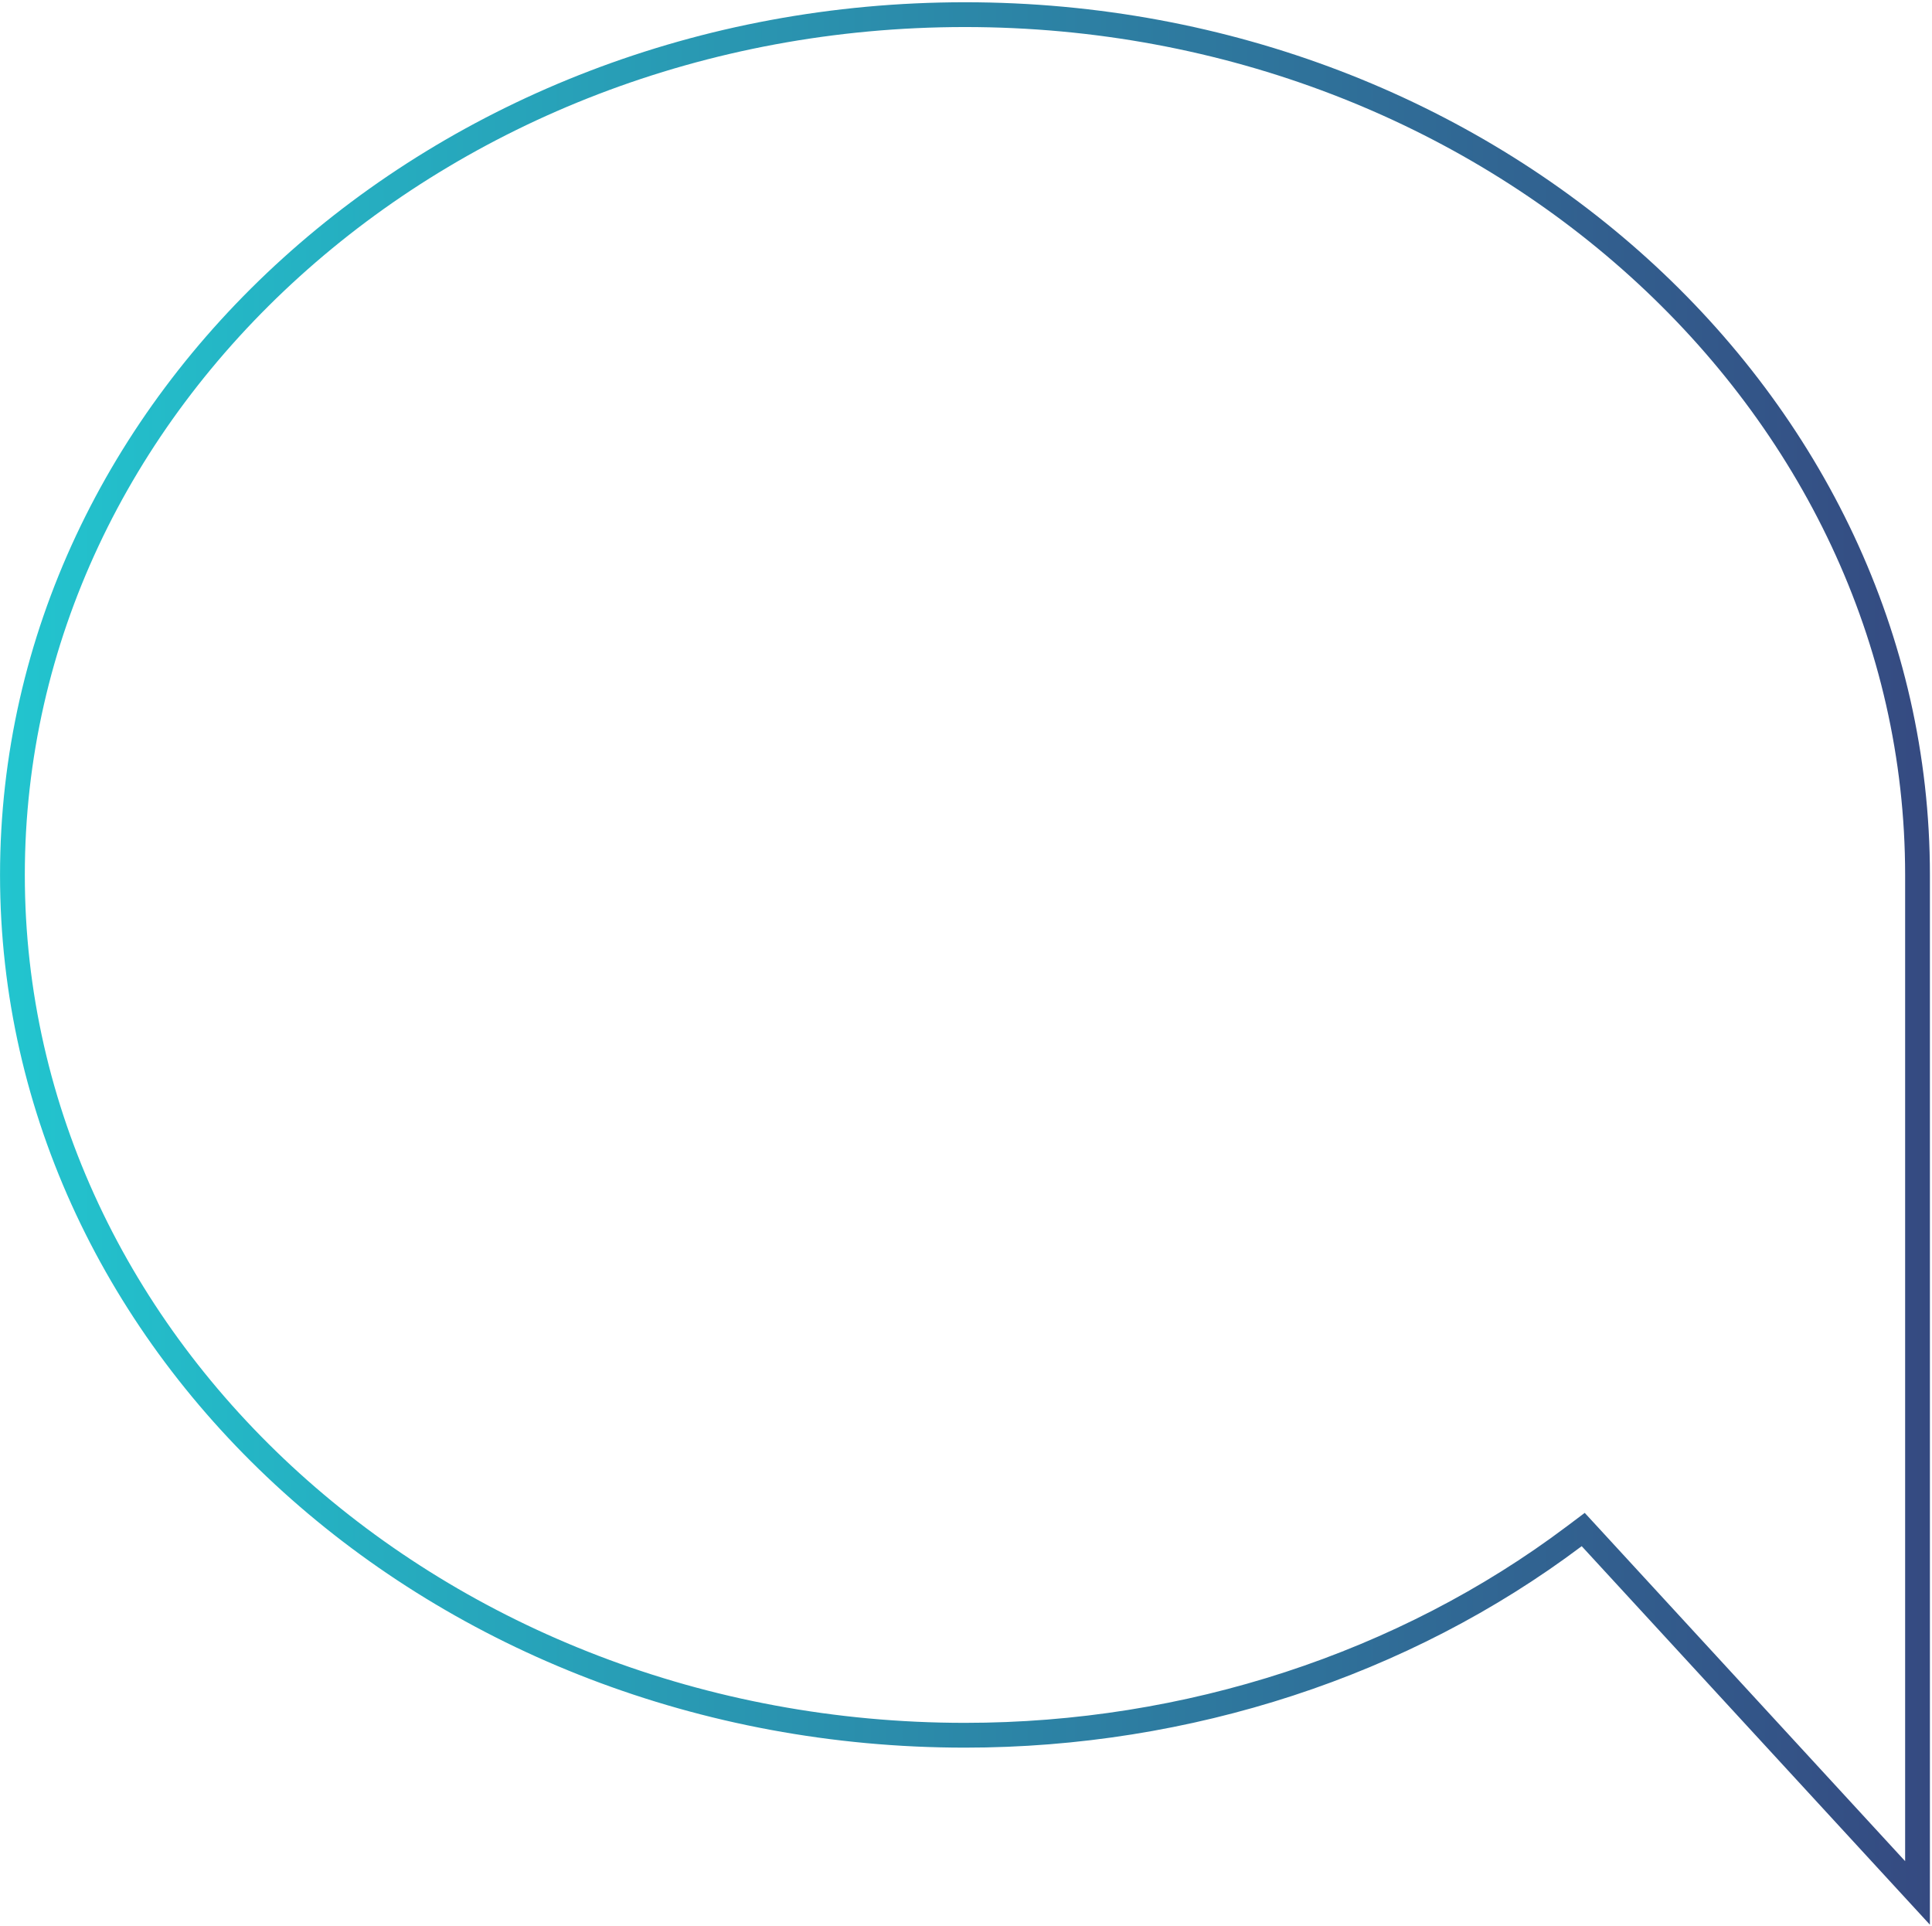<svg width="322" height="321" viewBox="0 0 322 321" fill="none" xmlns="http://www.w3.org/2000/svg">
    <path d="M265.136 256.273L263.869 254.897L262.374 256.021C233.961 277.396 197.913 289.18 160.829 289.18C73.095 289.18 2.071 224.679 2.071 145.811C2.071 66.942 73.095 2.441 160.829 2.441C248.563 2.441 319.587 66.942 319.587 145.811V315.461L265.136 256.273Z" stroke="url(#paint0_linear_205_8411)" stroke-width="4.131"/>
    <defs>
        <linearGradient id="paint0_linear_205_8411" x1="0.006" y1="146.95" x2="321.652" y2="146.95" gradientUnits="userSpaceOnUse">
            <stop stop-color="#22C5CF"/>
            <stop offset="1" stop-color="#354A81"/>
        </linearGradient>
    </defs>
</svg>
